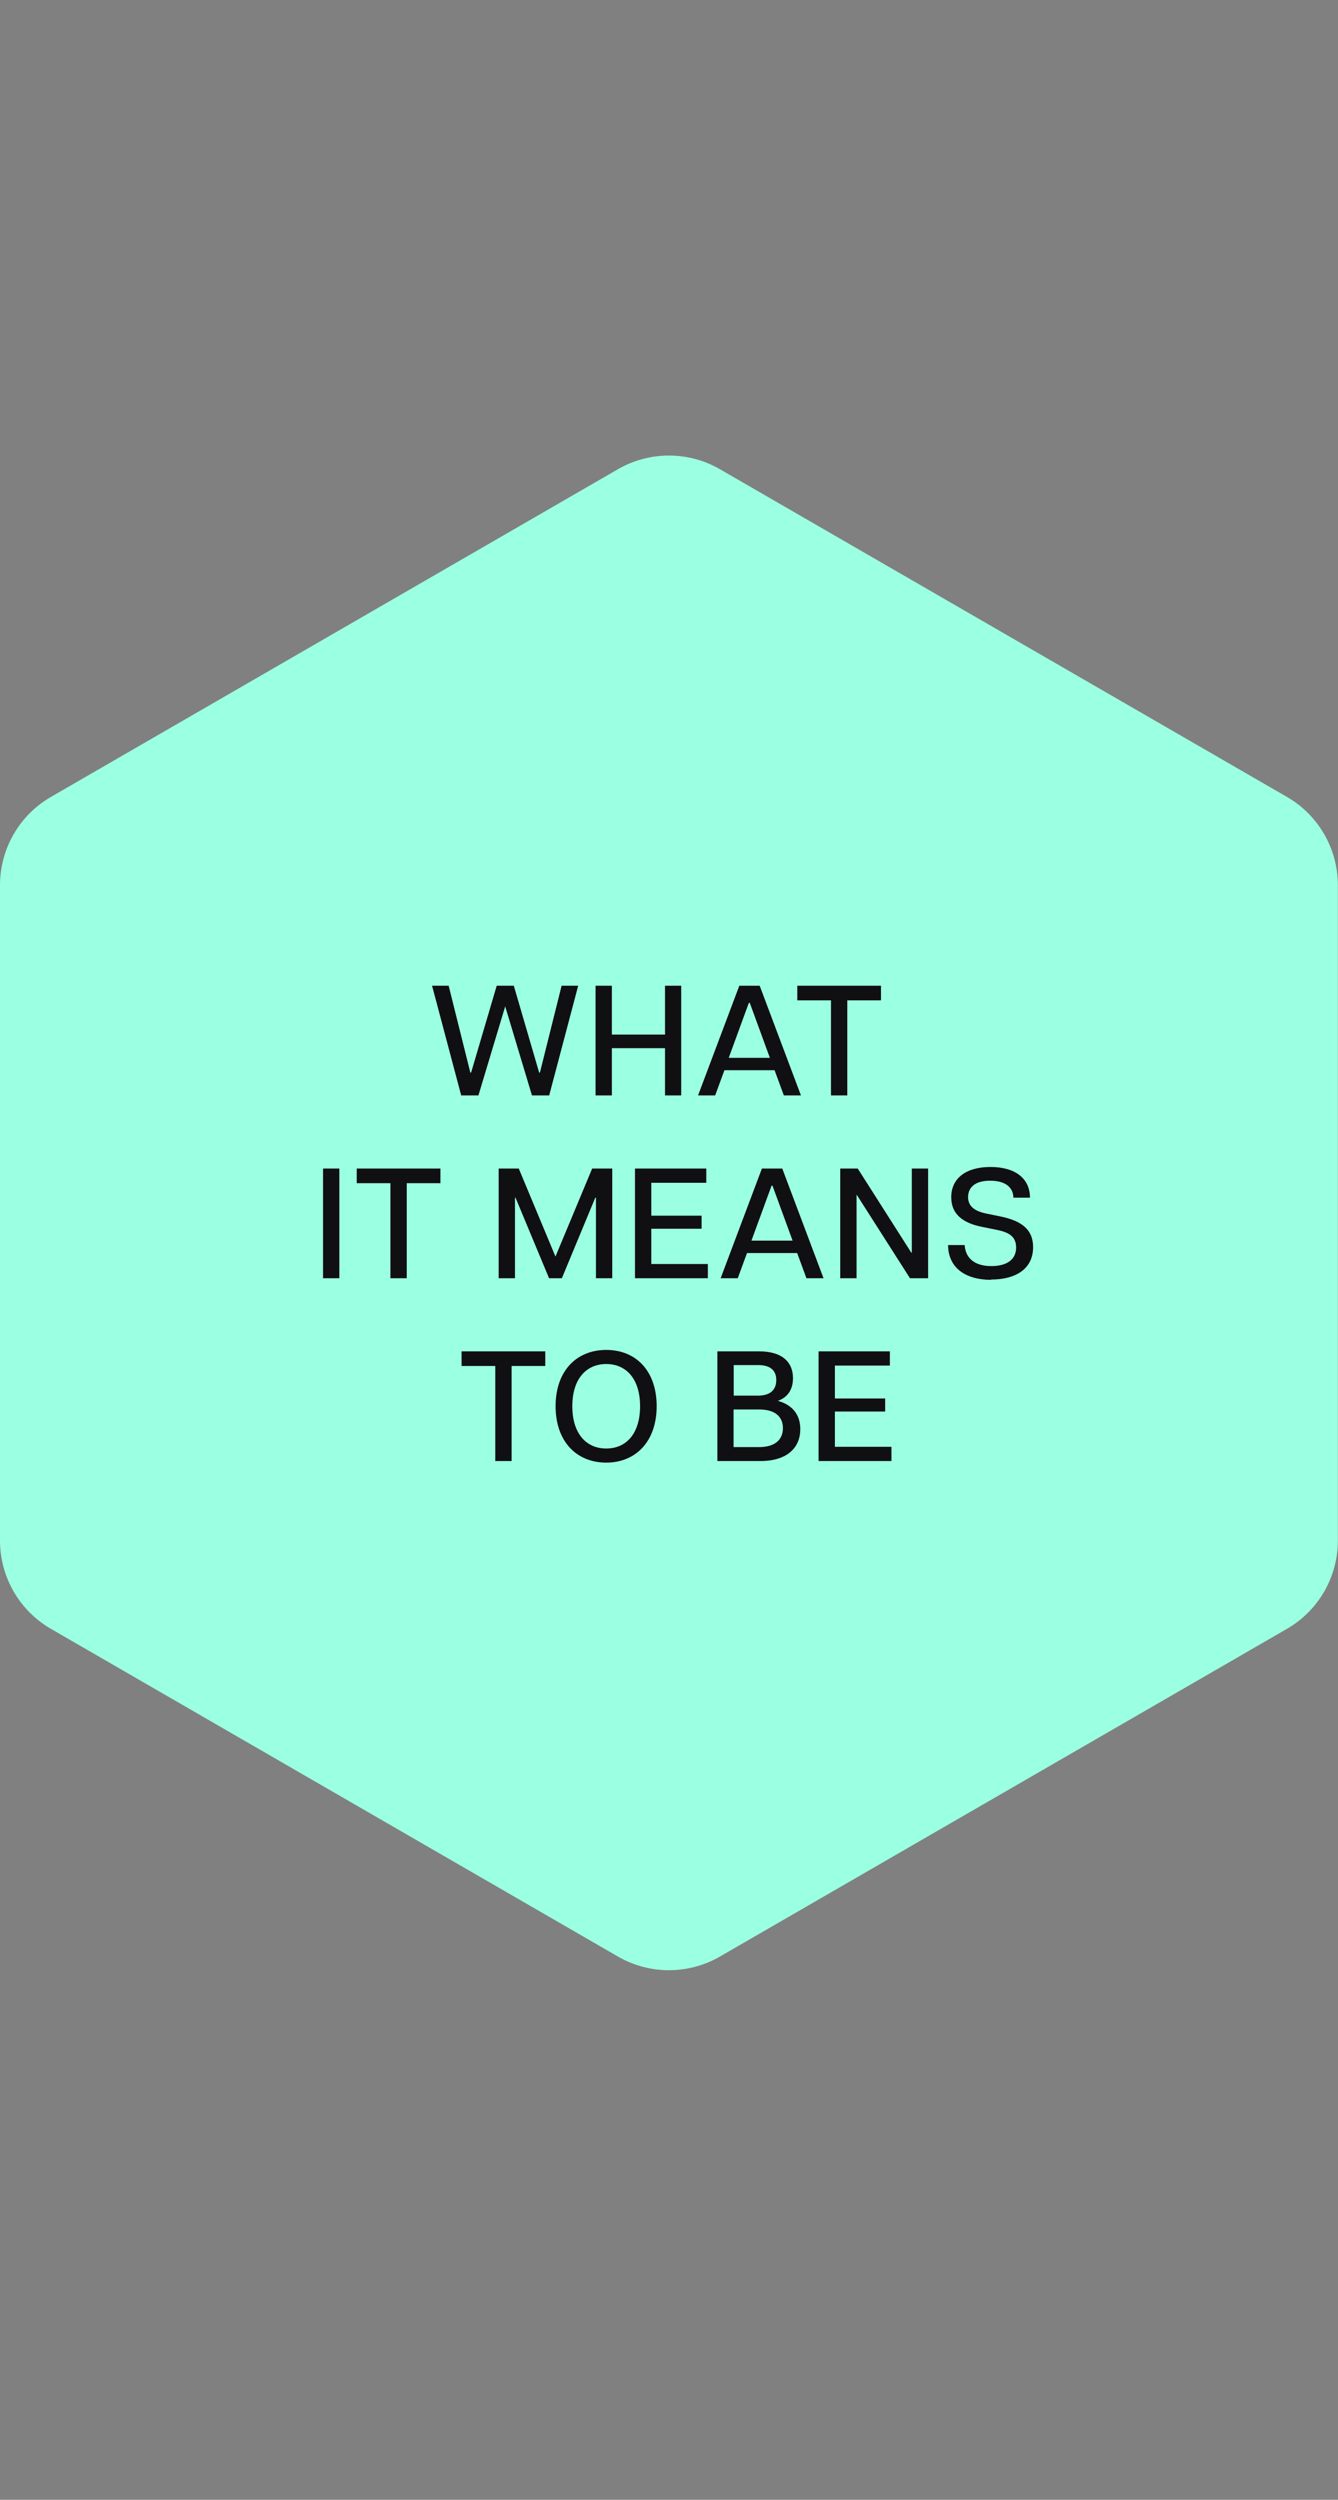 <?xml version="1.0" encoding="UTF-8"?><svg id="badgeWhatItMeansToBe" xmlns="http://www.w3.org/2000/svg" viewBox="0 0 102.47 191.44"><rect x="0" y="0" width="102.47" height="191.44" fill="#808080" stroke="none"/><path d="M55.13,35.93c-2.41-1.39-5.39-1.39-7.8,0L3.9,61.03c-2.41,1.39-3.9,3.97-3.9,6.76v50.19c0,2.79,1.49,5.37,3.9,6.76l43.43,25.1c2.41,1.39,5.39,1.39,7.8,0l43.43-25.1c2.41-1.39,3.9-3.97,3.9-6.76v-50.19c0-2.79-1.49-5.37-3.9-6.76l-43.43-25.1Z" fill="#9bffe1" fill-rule="evenodd"/><path d="M35.32,83.89l-2.23-8.4h1.27l1.66,6.65h.06l1.96-6.65h1.31l1.94,6.65h.06l1.66-6.65h1.27l-2.22,8.4h-1.32l-2.05-6.82-2.05,6.82h-1.31ZM50.93,83.89v-3.62h-4.07v3.62h-1.25v-8.4h1.25v3.74h4.07v-3.74h1.24v8.4h-1.24ZM53.46,83.89l3.16-8.4h1.56l3.16,8.4h-1.31l-.71-1.93h-3.84l-.71,1.93h-1.31ZM55.82,81.01h3.14l-1.54-4.21h-.07l-1.54,4.21ZM63.64,83.89v-7.28h-2.58v-1.12h6.41v1.12h-2.58v7.28h-1.25ZM24.74,97.89v-8.4h1.25v8.4h-1.25ZM29.9,97.89v-7.28h-2.58v-1.12h6.41v1.12h-2.58v7.28h-1.25ZM38.19,97.89v-8.4h1.54l2.81,6.74,2.81-6.74h1.54v8.4h-1.25v-6.17h-.05l-2.56,6.17h-.98l-2.57-6.17h-.04v6.17h-1.25ZM48.63,97.89v-8.4h5.46v1.09h-4.21v2.52h3.85v1h-3.85v2.7h4.33v1.09h-5.58ZM55.19,97.89l3.16-8.4h1.56l3.16,8.4h-1.31l-.71-1.93h-3.84l-.71,1.93h-1.31ZM57.56,95.01h3.14l-1.54-4.21h-.07l-1.54,4.21ZM64.35,97.89v-8.4h1.34l4.1,6.44h.04v-6.44h1.25v8.4h-1.39l-4.07-6.38h-.02v6.38h-1.25ZM75.91,98.01c-2.12,0-3.3-1.04-3.3-2.66h1.27c.05.9.65,1.61,2.04,1.61,1.25,0,1.9-.55,1.9-1.42s-.59-1.18-1.51-1.36l-1.13-.23c-1.43-.29-2.33-.96-2.33-2.26,0-1.45,1.12-2.32,3.01-2.32s3.02.88,3.02,2.35h-1.27c-.01-.79-.62-1.3-1.78-1.3-1.21,0-1.69.56-1.69,1.26,0,.59.36,1.04,1.36,1.25l1.08.22c1.68.34,2.54,1.02,2.54,2.36,0,1.63-1.28,2.48-3.22,2.48ZM37.93,111.89v-7.28h-2.58v-1.12h6.41v1.12h-2.58v7.28h-1.25ZM46.43,112.01c-2.27,0-3.88-1.61-3.88-4.32s1.61-4.31,3.88-4.31,3.86,1.6,3.86,4.31-1.61,4.32-3.86,4.32ZM46.43,110.93c1.54,0,2.59-1.15,2.59-3.24s-1.06-3.23-2.59-3.23-2.6,1.14-2.6,3.23,1.06,3.24,2.6,3.24ZM54.94,111.89v-8.4h3.2c1.79,0,2.59.84,2.59,2.05,0,.89-.42,1.48-1.16,1.74,1.09.3,1.72,1.03,1.72,2.17,0,1.39-.97,2.44-3.07,2.44h-3.28ZM58.14,110.82c1.26,0,1.82-.61,1.82-1.45s-.56-1.43-1.82-1.43h-1.96v2.88h1.96ZM58.06,106.88c.89,0,1.39-.41,1.39-1.19s-.5-1.15-1.39-1.15h-1.87v2.34h1.87ZM62.69,111.89v-8.4h5.46v1.09h-4.21v2.52h3.85v1h-3.85v2.7h4.33v1.09h-5.58Z" fill="#100f12"/></svg>